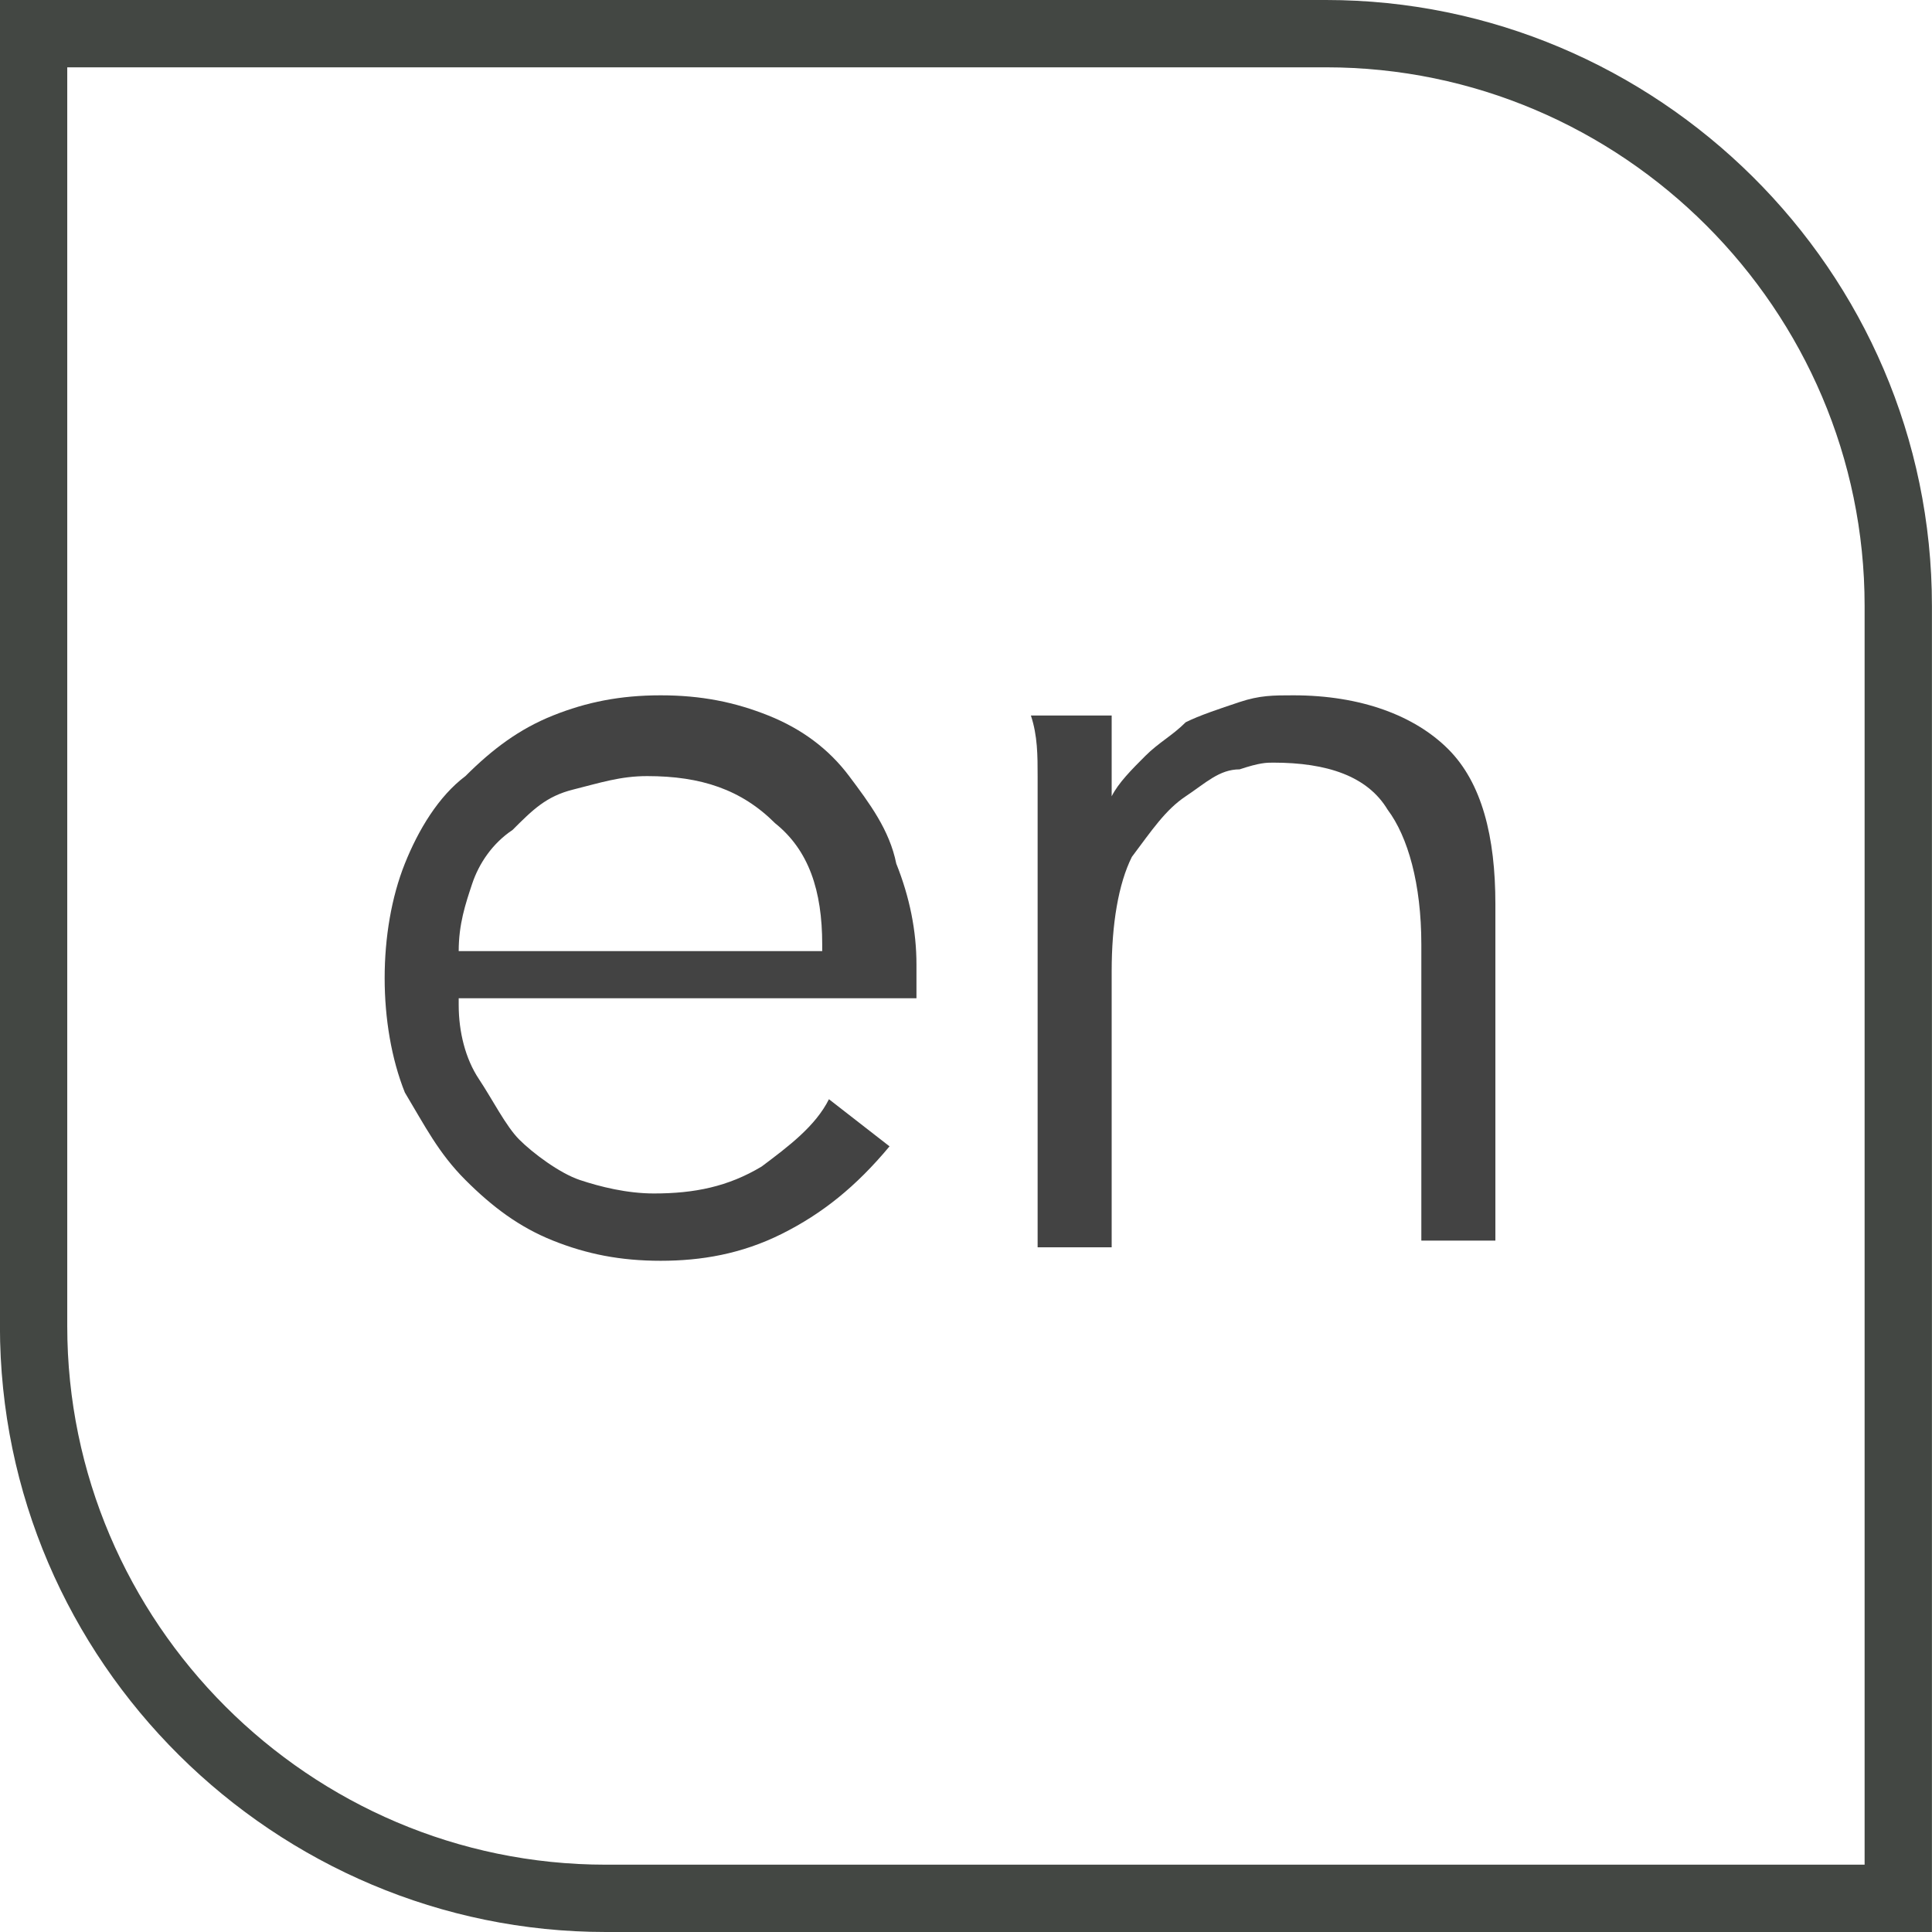 <?xml version="1.0" encoding="utf-8"?>
<!-- Generator: Adobe Illustrator 23.0.3, SVG Export Plug-In . SVG Version: 6.00 Build 0)  -->
<svg version="1.1" id="Layer_1" xmlns="http://www.w3.org/2000/svg" xmlns:xlink="http://www.w3.org/1999/xlink" x="0px" y="0px"
	 viewBox="0 0 28.7 28.7" style="enable-background:new 0 0 28.7 28.7;" xml:space="preserve">
<style type="text/css">
	.st0{fill:none;}
	.st1{fill:#434743;}
	.st2{enable-background:new    ;}
	.st3{fill:#434343;}
</style>
<g id="Group_595" transform="translate(-1723.186 -512.371)">
	<g id="Path_579" transform="translate(1723.185 512.371)">
		<path class="st0" d="M0,0h19.7c4.9,0,9,4,9,9l0,0v19.7H9c-4.9,0-9-4-9-9c0,0,0,0,0,0V0z"/>
		<path class="st1" d="M1,1v18.7c0,4.4,3.6,8,8,8h18.7V9c0-4.4-3.6-8-8-8H1 M0,0h19.7c4.9,0,9,4,9,9v19.7H9c-4.9,0-9-4-9-9V0z"/>
	</g>
	<g class="st2">
		<path class="st3" d="M1730,527.3c0,0.4,0.1,0.8,0.3,1.1s0.4,0.7,0.6,0.9s0.6,0.5,0.9,0.6c0.3,0.1,0.7,0.2,1.1,0.2
			c0.6,0,1.1-0.1,1.6-0.4c0.4-0.3,0.8-0.6,1-1l0.9,0.7c-0.5,0.6-1,1-1.6,1.3c-0.6,0.3-1.2,0.4-1.8,0.4c-0.6,0-1.1-0.1-1.6-0.3
			c-0.5-0.2-0.9-0.5-1.3-0.9s-0.6-0.8-0.9-1.3c-0.2-0.5-0.3-1.1-0.3-1.7s0.1-1.2,0.3-1.7c0.2-0.5,0.5-1,0.9-1.3
			c0.4-0.4,0.8-0.7,1.3-0.9c0.5-0.2,1-0.3,1.6-0.3c0.6,0,1.1,0.1,1.6,0.3c0.5,0.2,0.9,0.5,1.2,0.9c0.3,0.4,0.6,0.8,0.7,1.3
			c0.2,0.5,0.3,1,0.3,1.5v0.5H1730z M1735.4,526.4c0-0.8-0.2-1.4-0.7-1.8c-0.5-0.5-1.1-0.7-1.9-0.7c-0.4,0-0.7,0.1-1.1,0.2
			s-0.6,0.3-0.9,0.6c-0.3,0.2-0.5,0.5-0.6,0.8s-0.2,0.6-0.2,1H1735.4z"/>
		<path class="st3" d="M1739.7,523c0,0.2,0,0.4,0,0.6s0,0.4,0,0.6h0c0.1-0.2,0.3-0.4,0.5-0.6c0.2-0.2,0.4-0.3,0.6-0.5
			c0.2-0.1,0.5-0.2,0.8-0.3c0.3-0.1,0.5-0.1,0.8-0.1c1,0,1.8,0.3,2.3,0.8s0.7,1.3,0.7,2.3v5h-1.1v-4.4c0-0.9-0.2-1.6-0.5-2
			c-0.3-0.5-0.9-0.7-1.7-0.7c-0.1,0-0.2,0-0.5,0.1c-0.3,0-0.5,0.2-0.8,0.4s-0.5,0.5-0.8,0.9c-0.2,0.4-0.3,1-0.3,1.7v4.1h-1.1v-6.2
			c0-0.2,0-0.5,0-0.8c0-0.3,0-0.6-0.1-0.9H1739.7z"/>
	</g>
</g>
</svg>
